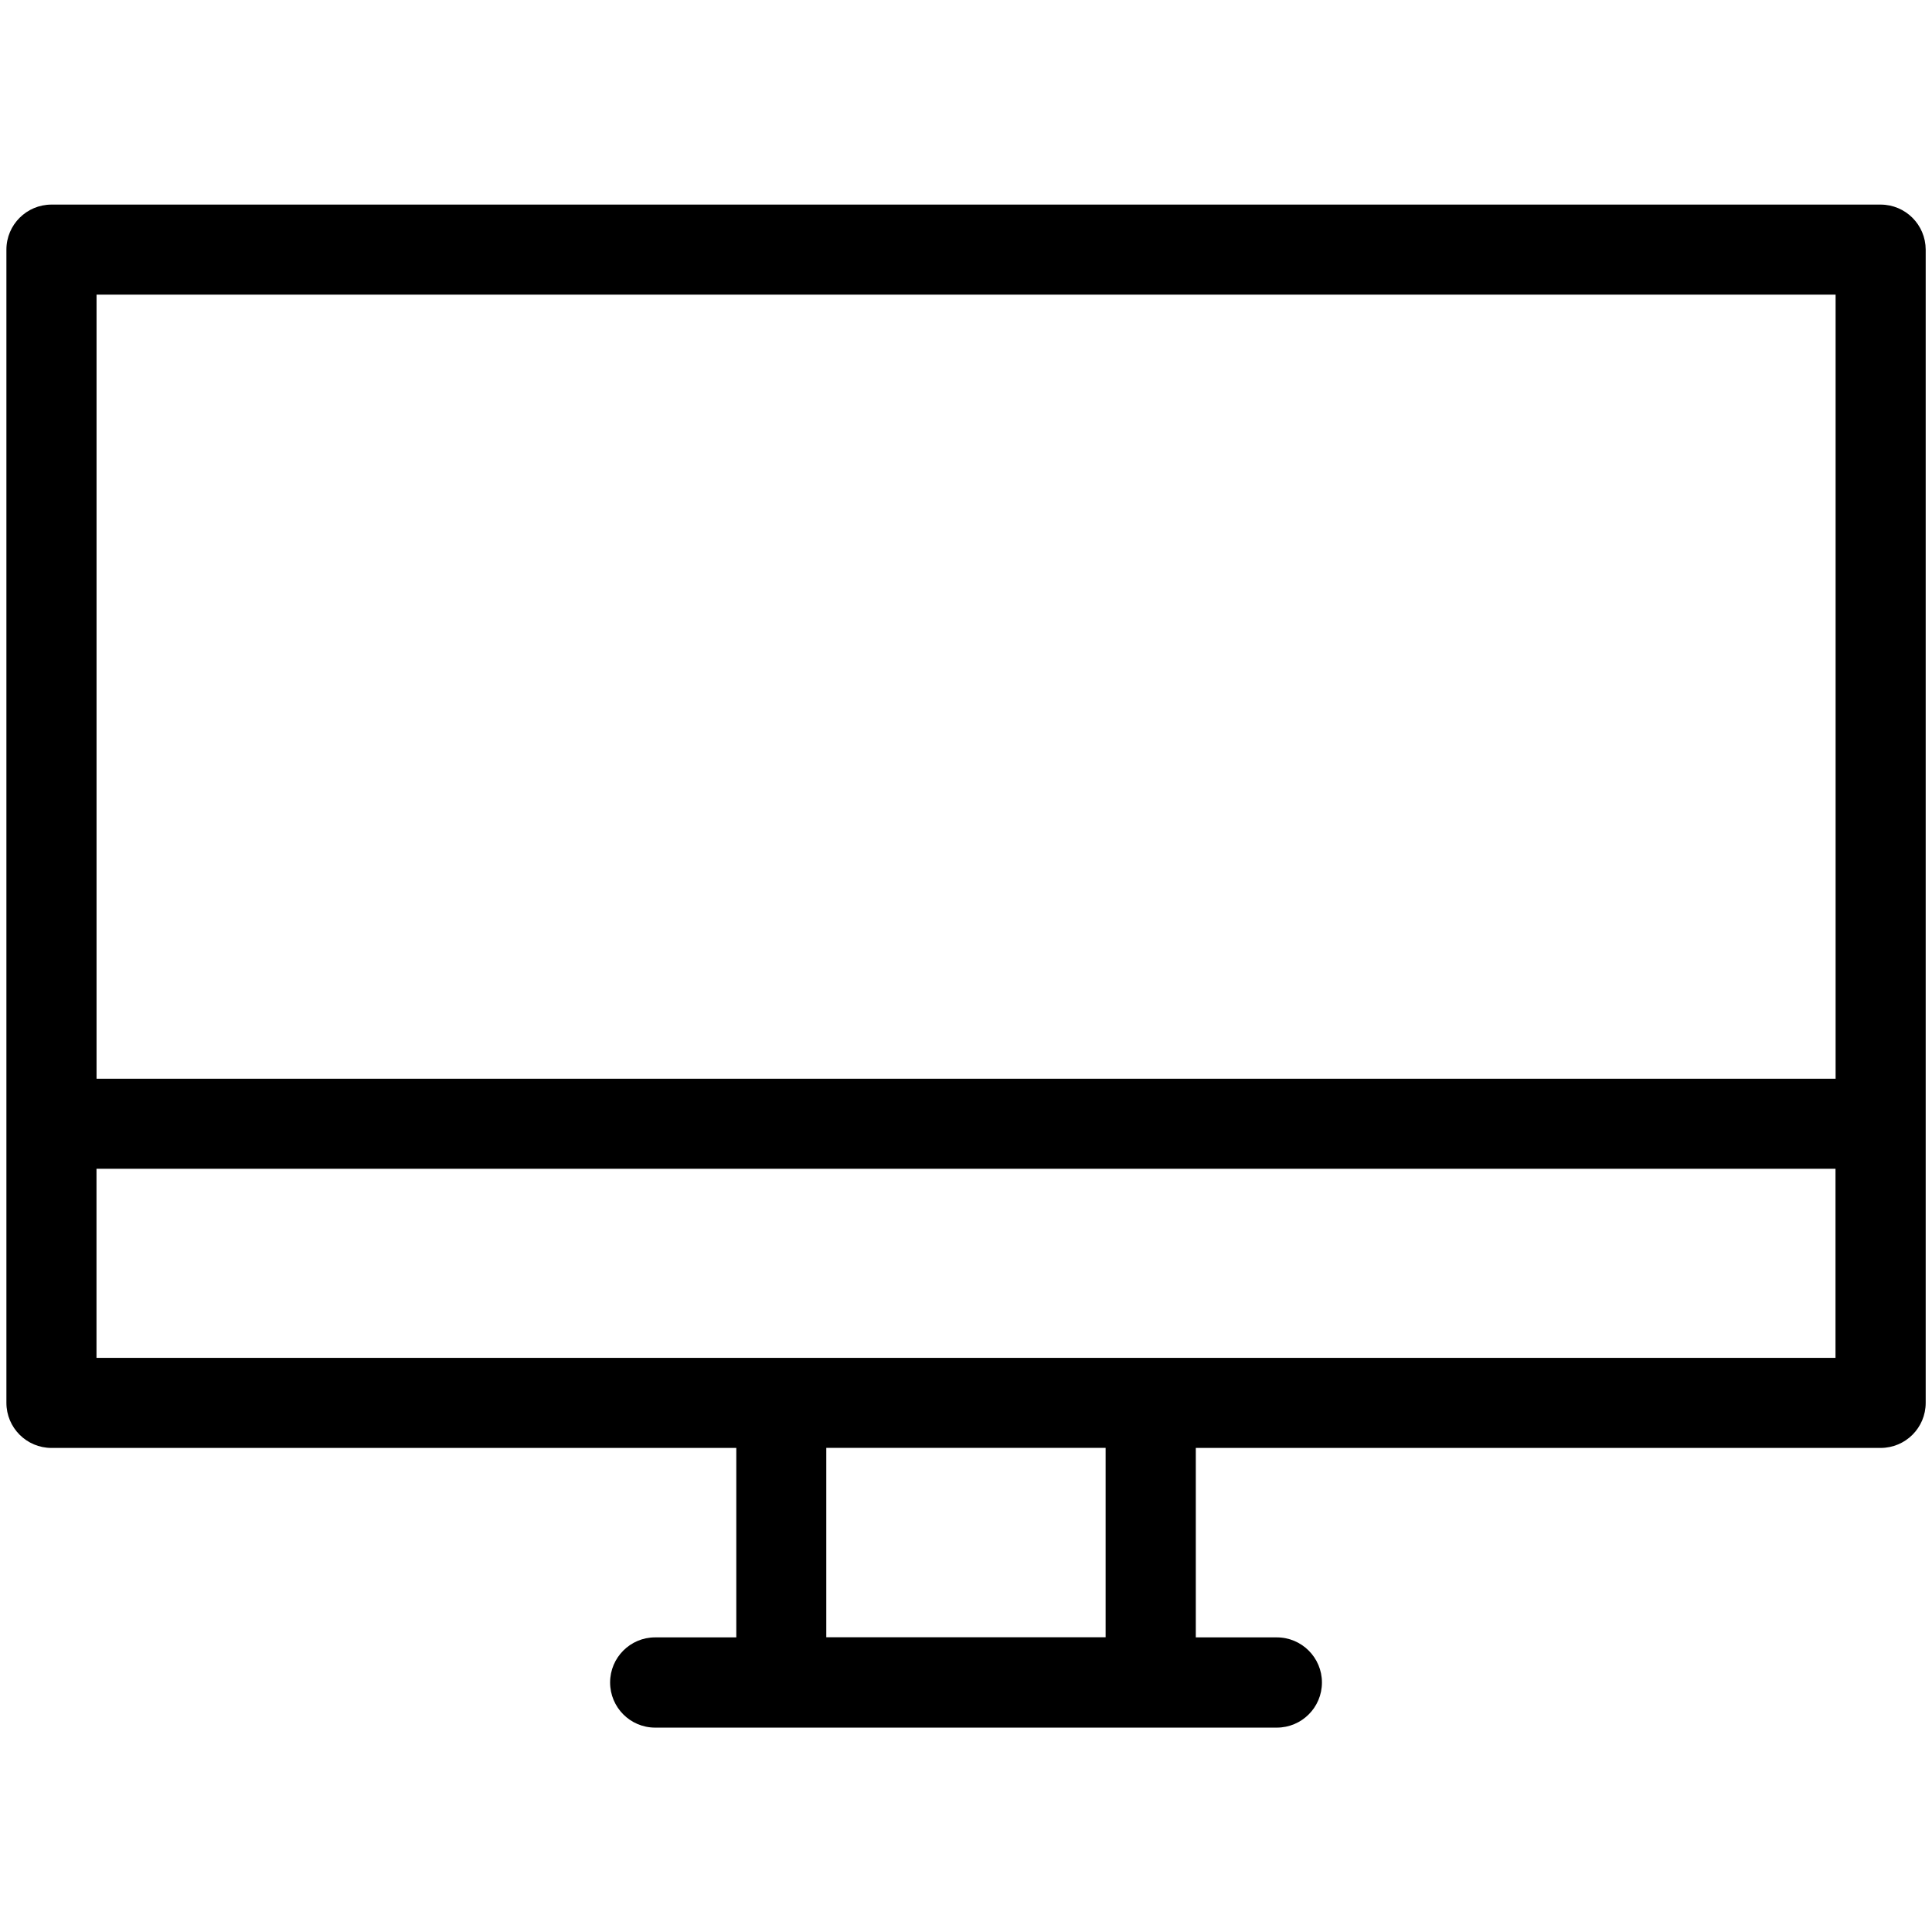 <?xml version="1.0" encoding="utf-8"?>
<!-- Generator: Adobe Illustrator 14.0.0, SVG Export Plug-In . SVG Version: 6.00 Build 43363)  -->
<!DOCTYPE svg PUBLIC "-//W3C//DTD SVG 1.1//EN" "http://www.w3.org/Graphics/SVG/1.1/DTD/svg11.dtd">
<svg version="1.1" id="Layer_1" xmlns="http://www.w3.org/2000/svg" xmlns:xlink="http://www.w3.org/1999/xlink" x="0px" y="0px"
	 width="38px" height="38px" viewBox="0 0 38 38" enable-background="new 0 0 38 38" xml:space="preserve">
<path d="M36.988,4.024H1.013c-0.489,0-0.887,0.396-0.887,0.886v22.682c0,0.49,0.397,0.887,0.887,0.887h13.469v3.726h-1.596
	c-0.489,0-0.886,0.397-0.886,0.887c0,0.49,0.396,0.888,0.886,0.888h12.227c0.49,0,0.888-0.396,0.888-0.888
	c0-0.487-0.396-0.887-0.888-0.887H23.52v-3.726h13.469c0.49,0,0.887-0.396,0.887-0.887V4.91C37.874,4.42,37.479,4.024,36.988,4.024z
	 M21.746,32.203h-5.494v-3.725h5.494V32.203z M36.104,26.707H22.633h-7.266H1.898v-3.719h24.4h1.828h7.976v3.719H36.104z
	 M36.104,21.217h-7.977h-1.828h-24.4V5.795h34.205V21.217z"/>
</svg>
